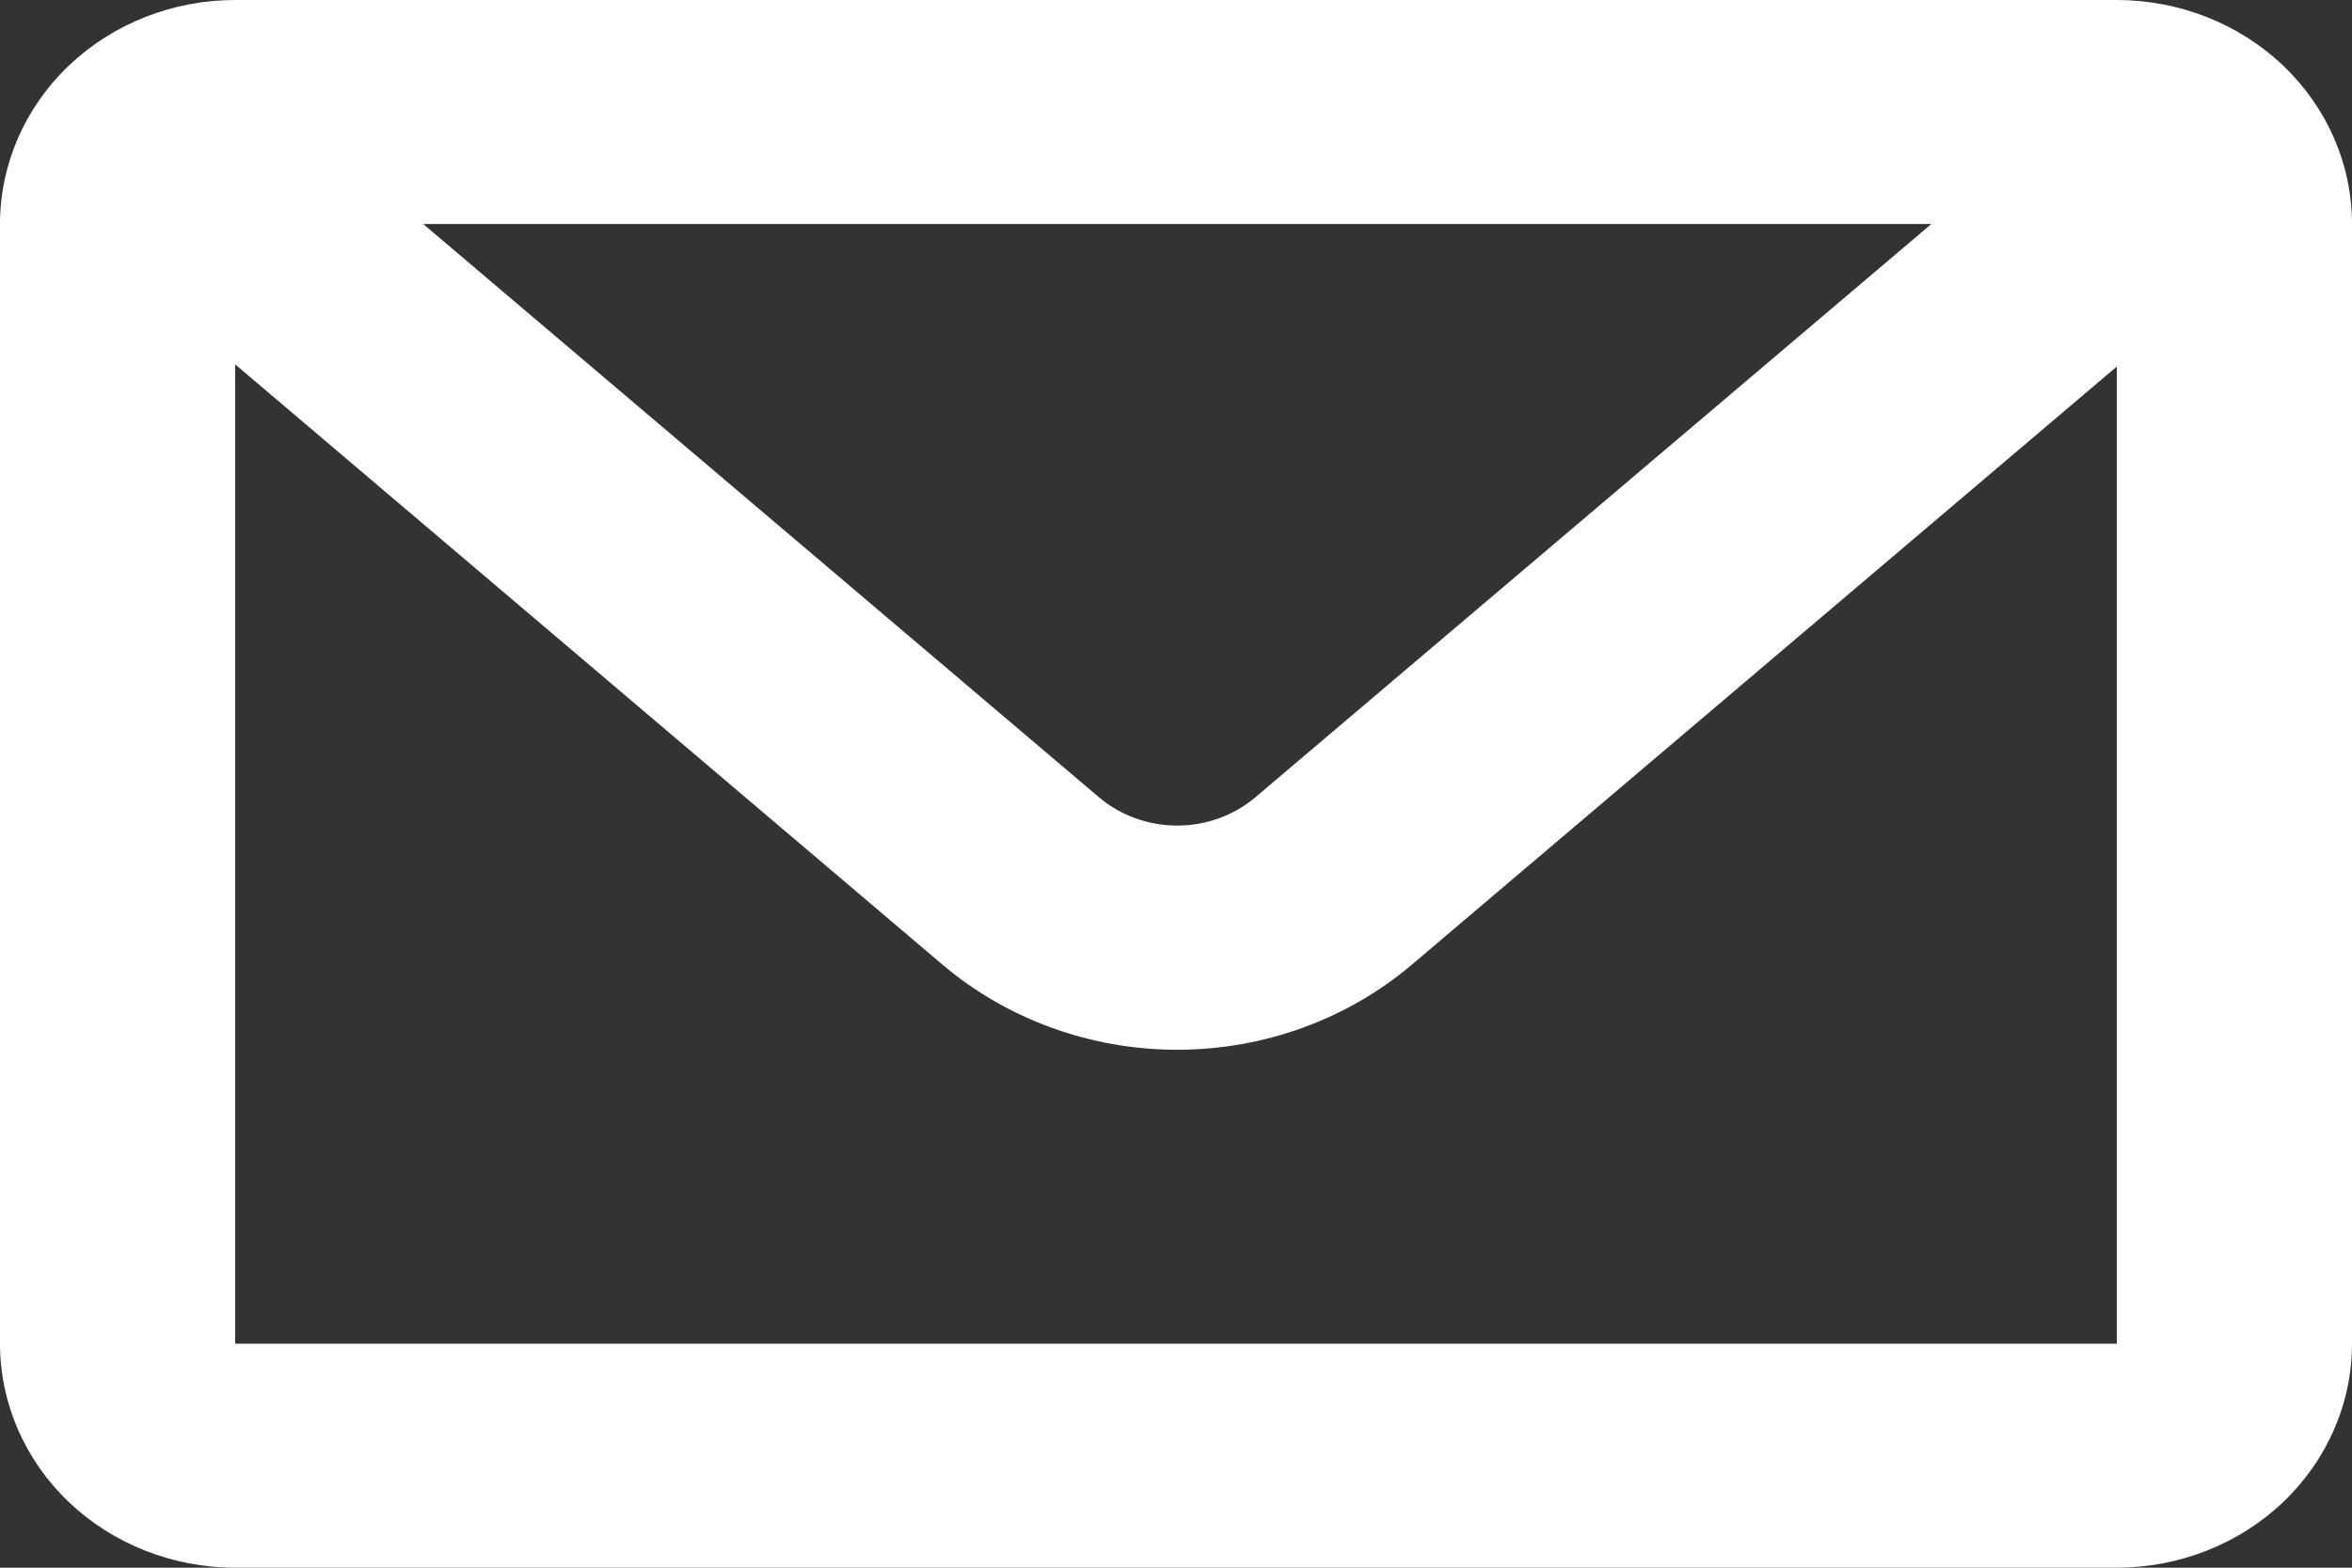 <svg width="24" height="16" viewBox="0 0 24 16" fill="none" xmlns="http://www.w3.org/2000/svg">
<rect x="0" y="0" width="24" height="16" fill="#333333" stroke="none"/>
<path d="M4.318 2.286L11.214 8.137C11.434 8.323 11.718 8.426 12.012 8.426C12.306 8.426 12.59 8.323 12.81 8.137L19.708 2.286H4.318ZM21.6 3.741L14.407 9.845C13.748 10.404 12.895 10.714 12.012 10.714C11.129 10.714 10.276 10.404 9.617 9.845L2.4 3.719V13.714H21.6V3.741ZM2.4 0H21.6C22.236 0 22.847 0.241 23.297 0.669C23.747 1.098 24 1.68 24 2.286V13.714C24 14.32 23.747 14.902 23.297 15.331C22.847 15.759 22.236 16 21.6 16H2.4C1.763 16 1.153 15.759 0.703 15.331C0.253 14.902 0 14.32 0 13.714V2.286C0 1.68 0.253 1.098 0.703 0.669C1.153 0.241 1.763 0 2.4 0Z" fill="white"/>
</svg>
